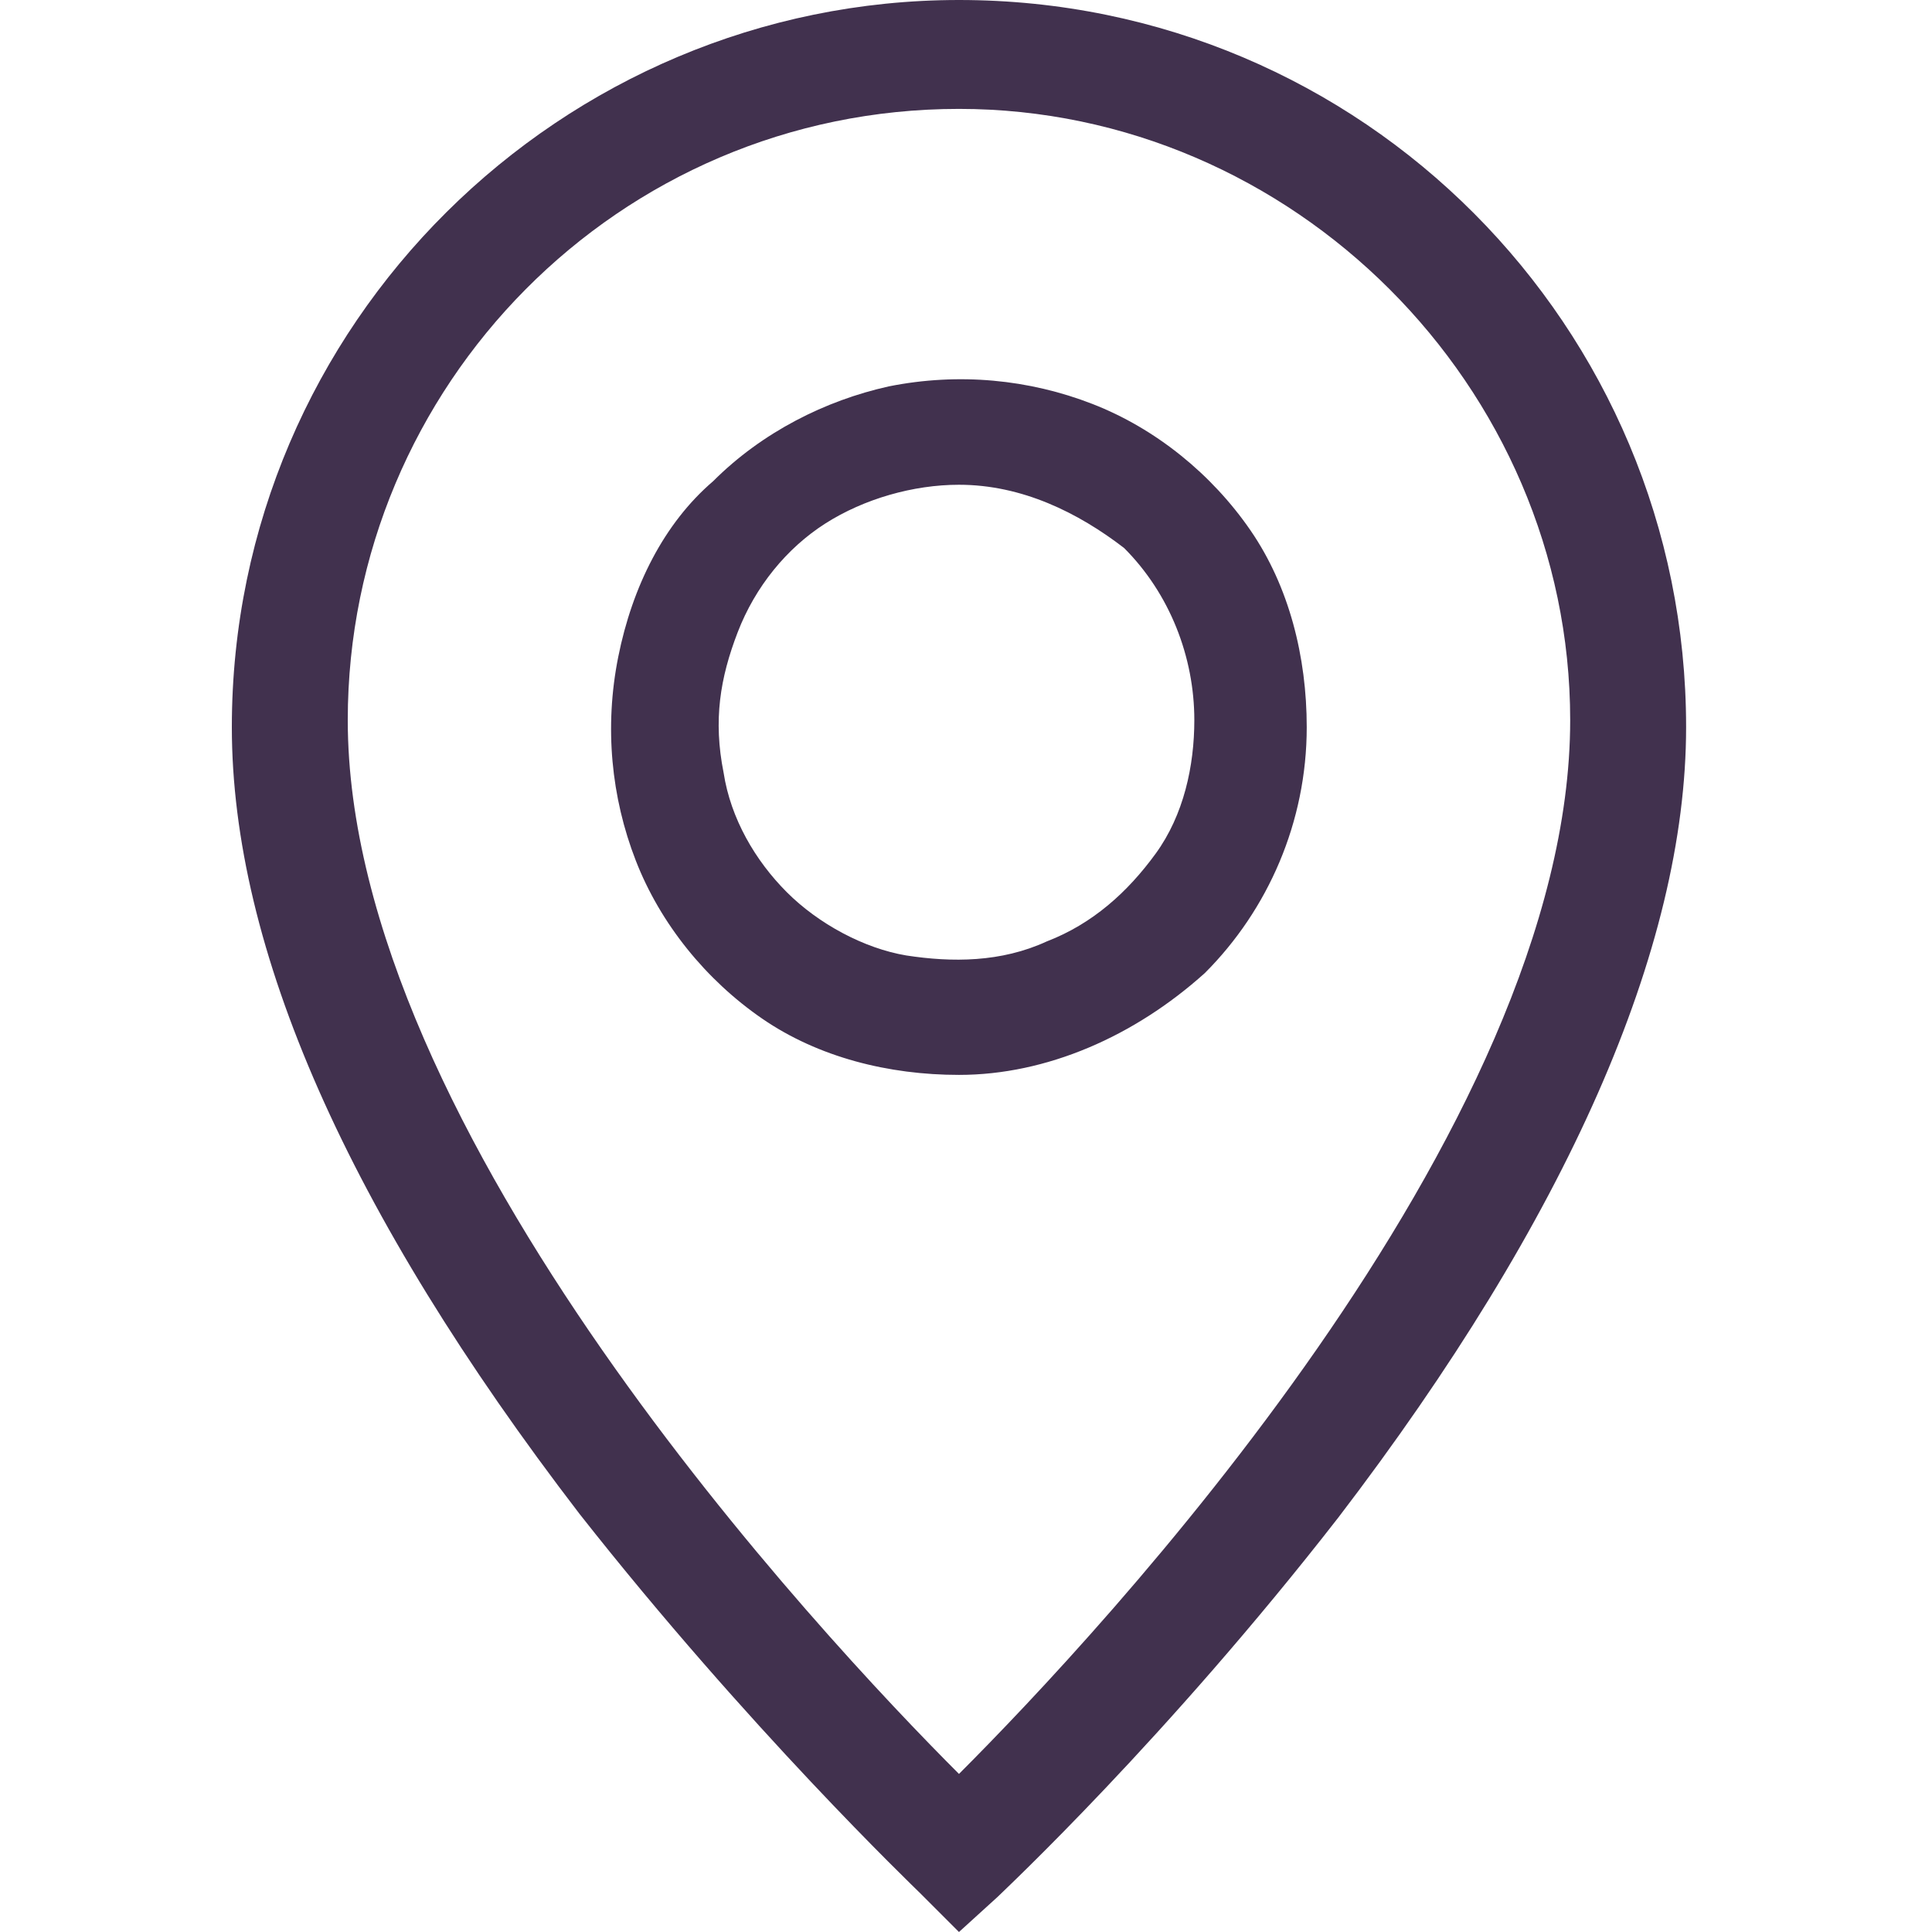 <?xml version="1.0" encoding="utf-8"?>
<!-- Generator: Adobe Illustrator 27.9.1, SVG Export Plug-In . SVG Version: 6.00 Build 0)  -->
<svg version="1.1" id="Layer_1" xmlns="http://www.w3.org/2000/svg" xmlns:xlink="http://www.w3.org/1999/xlink" x="0px" y="0px"
	 viewBox="0 0 55 55" style="enable-background:new 0 0 55 55;" xml:space="preserve">
<style type="text/css">
	.st0{display:none;fill:#F3EBF3;}
	.st1{fill:#41314E;}
</style>
<path class="st0" d="M0,27.5C0,12.3,12.3,0,27.5,0l0,0C42.7,0,55,12.3,55,27.5l0,0C55,42.7,42.7,55,27.5,55l0,0
	C12.3,55,0,42.7,0,27.5L0,27.5z"/>
<path class="st1" d="M27.3,55l-1.1-1.1c-0.2-0.2-4.9-4.7-9.7-10.8C9.9,34.5,6.6,27,6.6,20.7C6.6,9.2,16,0,27.3,0
	C38.8,0,48,9.3,48,20.7c0,6.3-3.4,14-9.9,22.5c-4.9,6.3-9.5,10.6-9.7,10.8L27.3,55z M27.3,3.1C17.6,3.1,9.9,11,9.9,20.5
	c0,11.7,13.5,26.1,17.4,30c4-4,17.4-18.3,17.4-30C44.7,11,36.8,3.1,27.3,3.1z M27.3,30.6c-2,0-4-0.5-5.6-1.6
	c-1.6-1.1-2.9-2.7-3.6-4.5s-0.9-3.8-0.5-5.8c0.4-2,1.3-3.8,2.7-5c1.4-1.4,3.2-2.3,5-2.7c2-0.4,4-0.2,5.8,0.5c1.8,0.7,3.4,2,4.5,3.6
	c1.1,1.6,1.6,3.6,1.6,5.6c0,2.7-1.1,5.2-2.9,7C32.3,29.5,29.8,30.6,27.3,30.6L27.3,30.6z M27.3,13.8c-1.3,0-2.7,0.4-3.8,1.1
	c-1.1,0.7-2,1.8-2.5,3.1c-0.5,1.3-0.7,2.5-0.4,4c0.2,1.3,0.9,2.5,1.8,3.4s2.2,1.6,3.4,1.8c1.3,0.2,2.7,0.2,4-0.4
	c1.3-0.5,2.3-1.4,3.1-2.5s1.1-2.5,1.1-3.8c0-1.8-0.7-3.6-2-4.9C30.7,14.6,29.1,13.8,27.3,13.8L27.3,13.8z"/>
</svg>
